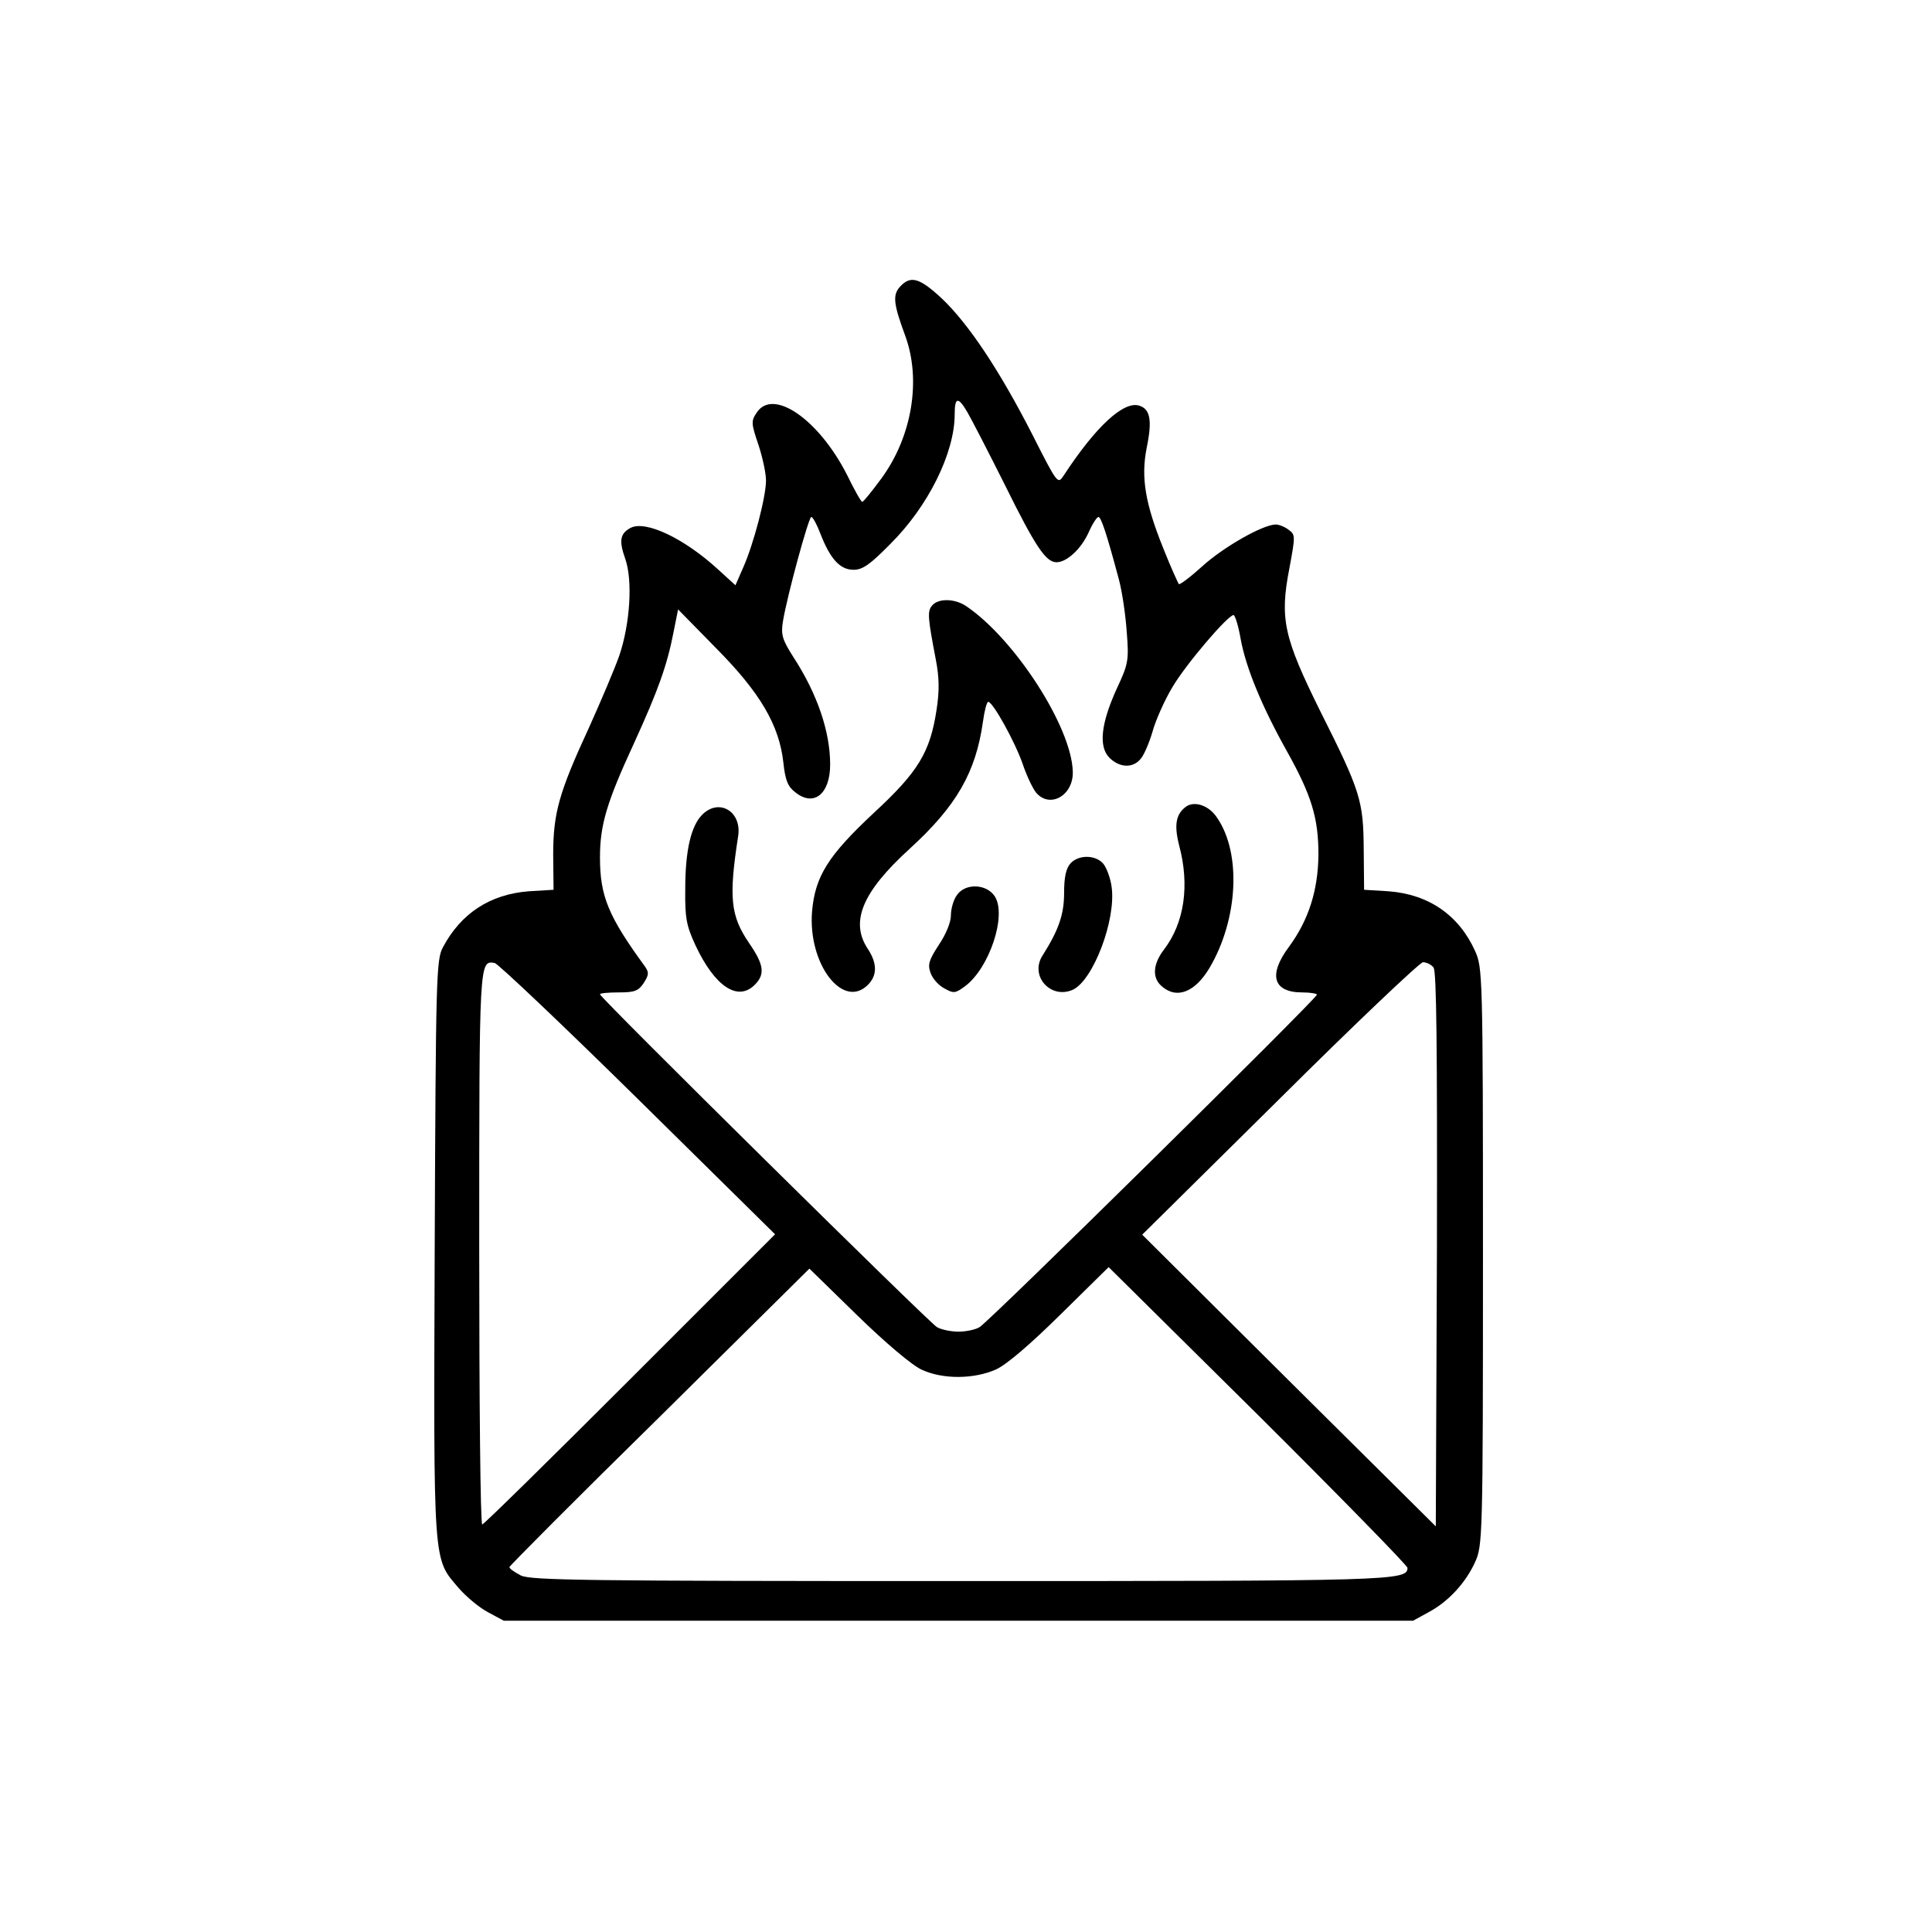<?xml version="1.0" standalone="no"?>
<!DOCTYPE svg PUBLIC "-//W3C//DTD SVG 20010904//EN"
 "http://www.w3.org/TR/2001/REC-SVG-20010904/DTD/svg10.dtd">
<svg version="1.0" xmlns="http://www.w3.org/2000/svg"
 width="512pt" height="512pt" viewBox="0 0 512 512"
 preserveAspectRatio="xMidYMid meet">
<g transform="translate(0,512) scale(0.1,-0.1)"
fill="#000000" stroke="none">
<path d="M2385 4360 c-20 -22 -17 -46 14 -130 43 -117 18 -268 -64 -379 -25
-34 -47 -61 -50 -61 -3 0 -21 32 -40 71 -75 148 -197 232 -240 165 -15 -22
-14 -29 5 -85 11 -33 20 -76 20 -94 0 -44 -33 -169 -60 -230 l-21 -48 -45 41
c-90 83 -193 132 -233 111 -28 -15 -31 -34 -14 -82 20 -57 13 -172 -16 -257
-12 -34 -48 -119 -80 -190 -80 -173 -95 -227 -95 -338 l1 -92 -66 -4 c-102 -8
-179 -58 -227 -148 -18 -33 -19 -76 -22 -799 -3 -850 -5 -819 64 -900 20 -23
55 -52 78 -64 l41 -22 1205 0 1205 0 40 22 c53 28 99 78 124 133 20 44 21 62
21 810 0 748 -1 766 -21 810 -43 95 -123 150 -229 158 l-65 4 -1 107 c-1 129
-8 153 -115 366 -97 196 -108 245 -82 379 16 86 16 89 -2 102 -10 8 -26 14
-34 14 -34 0 -139 -60 -194 -110 -32 -29 -60 -50 -63 -48 -2 3 -21 44 -40 92
-49 121 -61 190 -45 270 15 73 9 102 -20 111 -41 13 -115 -55 -200 -185 -16
-24 -16 -24 -84 110 -86 168 -167 290 -238 358 -60 56 -84 63 -112 32z m179
-333 c10 -17 55 -104 99 -192 82 -166 109 -205 137 -205 27 0 65 35 85 79 10
23 22 41 26 41 7 0 22 -45 54 -165 9 -33 18 -96 21 -140 6 -75 4 -85 -26 -149
-42 -92 -49 -153 -21 -183 26 -27 62 -30 83 -5 9 9 23 42 32 72 8 30 32 84 53
119 36 61 147 191 162 191 4 0 13 -29 19 -64 14 -76 56 -178 122 -296 66 -118
84 -178 84 -275 -1 -95 -26 -173 -78 -244 -56 -75 -42 -121 35 -121 21 0 39
-3 39 -6 0 -10 -870 -868 -894 -881 -11 -7 -37 -12 -56 -12 -19 0 -45 5 -57
12 -21 12 -893 873 -893 882 0 3 22 5 50 5 42 0 52 4 66 25 14 22 14 28 3 44
-97 133 -119 186 -119 289 0 86 18 146 90 302 64 140 88 207 105 295 l12 60
100 -102 c117 -118 168 -204 179 -304 5 -47 12 -64 32 -79 49 -39 92 -4 92 74
0 87 -34 187 -97 284 -30 47 -34 60 -28 96 11 67 68 276 75 276 4 0 15 -20 24
-44 26 -67 52 -96 88 -96 24 0 44 14 97 68 101 100 171 242 171 344 0 46 9 48
34 5z m-873 -1820 l363 -358 -385 -385 c-211 -211 -387 -384 -391 -384 -5 0
-8 330 -8 733 0 764 0 762 41 755 9 -2 180 -164 380 -361z m2108 349 c8 -9 10
-213 9 -747 l-3 -734 -389 386 -389 387 364 360 c200 199 371 361 380 362 9 0
22 -6 28 -14z m-1356 -1066 c56 -26 139 -25 197 1 28 13 90 66 171 146 l127
125 396 -392 c218 -217 396 -399 396 -405 0 -34 -38 -35 -1186 -35 -998 0
-1139 2 -1164 15 -17 9 -30 18 -30 22 0 3 179 183 398 398 l397 393 128 -125
c75 -73 145 -132 170 -143z"/>
<path d="M2470 3515 c-13 -15 -11 -33 10 -143 9 -47 10 -81 2 -133 -17 -112
-48 -164 -166 -273 -121 -113 -156 -168 -164 -262 -11 -139 82 -260 148 -194
25 25 25 57 0 95 -48 72 -15 151 110 265 125 114 176 203 195 338 4 29 10 52
14 52 12 0 70 -104 91 -164 11 -33 28 -68 37 -78 37 -41 98 -5 96 57 -3 119
-155 353 -283 439 -30 20 -74 21 -90 1z"/>
<path d="M3144 2983 c-28 -20 -33 -49 -19 -104 28 -105 14 -204 -40 -275 -30
-39 -32 -75 -7 -97 40 -36 89 -17 128 49 75 128 84 302 20 396 -21 33 -59 46
-82 31z"/>
<path d="M1861 2961 c-30 -30 -45 -96 -45 -196 -1 -78 3 -98 27 -150 51 -109
112 -150 157 -105 28 28 25 53 -15 111 -49 72 -54 120 -29 282 11 66 -50 103
-95 58z"/>
<path d="M2837 2832 c-12 -13 -17 -37 -17 -78 0 -57 -14 -98 -57 -166 -35 -54
21 -117 80 -91 54 25 115 185 103 272 -3 24 -14 53 -23 63 -21 23 -65 23 -86
0z"/>
<path d="M2536 2748 c-9 -12 -16 -36 -16 -54 0 -18 -13 -50 -32 -78 -26 -40
-30 -52 -22 -74 5 -15 21 -33 36 -41 25 -14 29 -14 55 5 65 48 112 189 79 239
-22 33 -78 35 -100 3z"/>
</g>
</svg>
